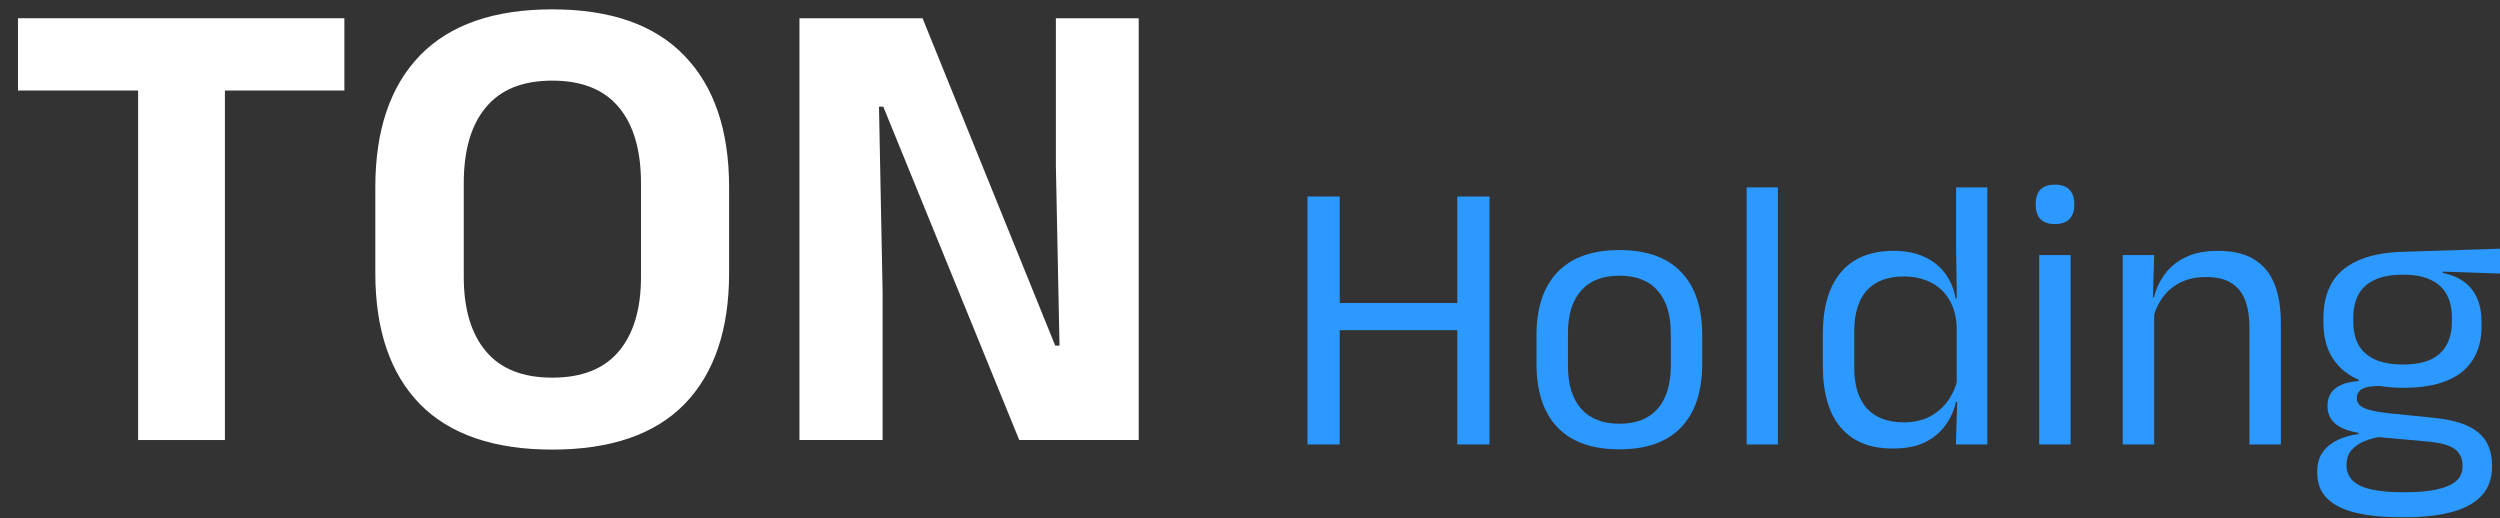 <svg width="111" height="23" viewBox="0 0 111 23" fill="none" xmlns="http://www.w3.org/2000/svg">
<rect x="0" y="0" width="111" height="23" fill="#333333" stroke="none"/>
<path d="M106.71 17.219C105.567 17.219 104.688 16.969 104.074 16.469C103.465 15.97 103.16 15.255 103.16 14.324V14.109C103.16 13.529 103.278 13.024 103.514 12.593C103.755 12.162 104.137 11.826 104.659 11.585C105.182 11.338 105.865 11.203 106.71 11.18L111 11.042V12.145L108.467 12.059L108.458 12.119C108.855 12.199 109.179 12.337 109.432 12.533C109.685 12.728 109.871 12.972 109.992 13.265C110.118 13.558 110.181 13.899 110.181 14.29V14.479C110.181 15.37 109.889 16.05 109.303 16.521C108.717 16.986 107.853 17.219 106.71 17.219ZM106.649 21.854H106.848C107.364 21.854 107.807 21.813 108.174 21.733C108.547 21.658 108.835 21.538 109.036 21.371C109.237 21.205 109.337 20.983 109.337 20.708V20.673C109.337 20.352 109.219 20.105 108.984 19.933C108.754 19.766 108.358 19.657 107.795 19.605L105.417 19.39L105.814 19.372C105.492 19.419 105.208 19.493 104.961 19.596C104.72 19.7 104.53 19.835 104.392 20.001C104.255 20.174 104.186 20.386 104.186 20.639V20.656C104.186 20.949 104.286 21.184 104.487 21.363C104.688 21.541 104.972 21.667 105.34 21.742C105.708 21.816 106.144 21.854 106.649 21.854ZM106.572 22.965C105.814 22.965 105.159 22.899 104.608 22.767C104.062 22.64 103.637 22.431 103.333 22.138C103.034 21.851 102.885 21.463 102.885 20.975V20.94C102.885 20.596 102.965 20.309 103.126 20.079C103.293 19.849 103.514 19.668 103.789 19.536C104.071 19.404 104.384 19.315 104.728 19.269L104.72 19.218C104.249 19.137 103.901 18.999 103.677 18.804C103.453 18.603 103.341 18.345 103.341 18.029V18.02C103.341 17.802 103.39 17.615 103.488 17.46C103.591 17.305 103.743 17.181 103.944 17.09C104.151 16.998 104.412 16.94 104.728 16.917V16.745L106.331 17.15L105.676 17.133C105.285 17.138 105.015 17.187 104.866 17.279C104.717 17.365 104.642 17.497 104.642 17.675V17.684C104.642 17.874 104.748 18.017 104.961 18.115C105.173 18.212 105.535 18.29 106.046 18.347L108.088 18.554C108.978 18.646 109.627 18.861 110.035 19.2C110.443 19.533 110.647 20.027 110.647 20.682V20.725C110.647 21.248 110.492 21.675 110.181 22.009C109.871 22.342 109.432 22.583 108.863 22.732C108.295 22.887 107.614 22.965 106.822 22.965H106.572ZM106.692 16.185C107.175 16.185 107.574 16.116 107.89 15.978C108.212 15.835 108.453 15.622 108.614 15.341C108.78 15.054 108.863 14.703 108.863 14.29V14.083C108.863 13.681 108.783 13.339 108.622 13.058C108.467 12.777 108.232 12.564 107.916 12.421C107.6 12.271 107.204 12.197 106.727 12.197H106.675C106.158 12.197 105.736 12.277 105.409 12.438C105.087 12.593 104.852 12.814 104.702 13.101C104.559 13.382 104.487 13.713 104.487 14.092V14.29C104.487 14.703 104.567 15.051 104.728 15.332C104.895 15.614 105.142 15.826 105.469 15.97C105.797 16.113 106.204 16.185 106.692 16.185Z" fill="#2B99FF"/>
<path d="M99.875 19.734V14.505C99.875 14.052 99.812 13.661 99.685 13.334C99.565 13.006 99.364 12.754 99.082 12.575C98.807 12.392 98.428 12.3 97.945 12.3C97.503 12.3 97.118 12.383 96.791 12.55C96.469 12.716 96.208 12.943 96.007 13.23C95.806 13.512 95.665 13.833 95.585 14.195L95.335 13.204H95.636C95.728 12.825 95.889 12.481 96.119 12.171C96.349 11.855 96.656 11.605 97.041 11.421C97.431 11.232 97.908 11.137 98.471 11.137C99.137 11.137 99.674 11.263 100.082 11.516C100.495 11.769 100.797 12.133 100.986 12.61C101.176 13.081 101.27 13.661 101.27 14.35V19.734H99.875ZM94.249 19.734V11.326H95.645L95.585 13.342L95.645 13.42V19.734H94.249Z" fill="#2B99FF"/>
<path d="M90.54 19.734V11.326H91.935V19.734H90.54ZM91.238 9.948C90.951 9.948 90.735 9.873 90.591 9.724C90.454 9.569 90.385 9.359 90.385 9.095V9.052C90.385 8.782 90.454 8.573 90.591 8.423C90.735 8.274 90.951 8.199 91.238 8.199C91.525 8.199 91.74 8.274 91.884 8.423C92.027 8.573 92.099 8.782 92.099 9.052V9.095C92.099 9.365 92.027 9.575 91.884 9.724C91.74 9.873 91.525 9.948 91.238 9.948Z" fill="#2B99FF"/>
<path d="M84.034 19.915C83.023 19.915 82.254 19.602 81.725 18.976C81.197 18.35 80.933 17.437 80.933 16.237V14.85C80.933 13.644 81.2 12.725 81.734 12.093C82.268 11.456 83.055 11.137 84.094 11.137C84.611 11.137 85.059 11.226 85.438 11.404C85.817 11.576 86.124 11.82 86.36 12.136C86.595 12.452 86.753 12.825 86.834 13.256H87.29L86.877 14.54C86.859 14.046 86.748 13.632 86.541 13.299C86.34 12.96 86.064 12.705 85.714 12.532C85.369 12.36 84.973 12.274 84.525 12.274C83.813 12.274 83.267 12.481 82.888 12.894C82.515 13.308 82.328 13.916 82.328 14.72V16.323C82.328 17.115 82.515 17.718 82.888 18.132C83.267 18.546 83.813 18.752 84.525 18.752C84.95 18.752 85.326 18.672 85.653 18.511C85.981 18.344 86.251 18.118 86.463 17.83C86.681 17.538 86.831 17.207 86.911 16.84L87.256 17.839H86.842C86.762 18.218 86.607 18.566 86.377 18.881C86.153 19.197 85.849 19.45 85.464 19.64C85.085 19.823 84.608 19.915 84.034 19.915ZM86.842 19.734L86.903 17.701L86.877 17.253V13.739L86.885 13.446L86.851 11.059V8.32H88.238V19.734H86.842Z" fill="#2B99FF"/>
<path d="M77.551 19.734V8.32H78.938V19.734H77.551Z" fill="#2B99FF"/>
<path d="M71.9 19.95C70.694 19.95 69.778 19.625 69.152 18.976C68.531 18.322 68.221 17.383 68.221 16.159V14.876C68.221 13.658 68.534 12.725 69.16 12.076C69.786 11.427 70.699 11.102 71.9 11.102C73.106 11.102 74.019 11.427 74.639 12.076C75.265 12.725 75.578 13.658 75.578 14.876V16.159C75.578 17.383 75.265 18.322 74.639 18.976C74.019 19.625 73.106 19.95 71.9 19.95ZM71.9 18.813C72.646 18.813 73.212 18.591 73.597 18.149C73.987 17.707 74.183 17.07 74.183 16.237V14.798C74.183 13.971 73.987 13.339 73.597 12.903C73.212 12.461 72.646 12.24 71.9 12.24C71.159 12.24 70.593 12.461 70.203 12.903C69.812 13.339 69.617 13.971 69.617 14.798V16.237C69.617 17.07 69.812 17.707 70.203 18.149C70.593 18.591 71.159 18.813 71.9 18.813Z" fill="#2B99FF"/>
<path d="M59.483 19.734H58.053V8.725H59.483V19.734ZM66.134 19.734H64.704V8.725H66.134V19.734ZM58.872 13.454H65.272V14.66H58.872V13.454Z" fill="#2B99FF"/>
<path d="M40.961 0.81L46.852 15.346H47.042L46.881 7.36V0.81H50.559V19.537H45.255L39.218 4.737H39.027L39.188 12.973V19.537H35.496V0.81H40.961Z" fill="white"/>
<path d="M24.518 19.962C21.93 19.962 19.971 19.288 18.642 17.94C17.323 16.582 16.664 14.643 16.664 12.123V8.313C16.664 5.783 17.323 3.834 18.642 2.466C19.971 1.098 21.93 0.415 24.518 0.415C27.107 0.415 29.061 1.098 30.38 2.466C31.708 3.834 32.372 5.783 32.372 8.313V12.123C32.372 14.643 31.713 16.582 30.394 17.94C29.075 19.288 27.117 19.962 24.518 19.962ZM24.518 16.768C25.837 16.768 26.824 16.377 27.478 15.595C28.133 14.814 28.46 13.715 28.46 12.298V8.137C28.46 6.672 28.133 5.548 27.478 4.767C26.824 3.975 25.837 3.58 24.518 3.58C23.209 3.58 22.227 3.975 21.573 4.767C20.918 5.548 20.591 6.672 20.591 8.137V12.298C20.591 13.715 20.918 14.814 21.573 15.595C22.227 16.377 23.209 16.768 24.518 16.768Z" fill="white"/>
<path d="M6.132 19.537V1.528H9.986V19.537H6.132ZM0.798 4.019V0.81H15.29V4.019H0.798Z" fill="white"/>
</svg>
